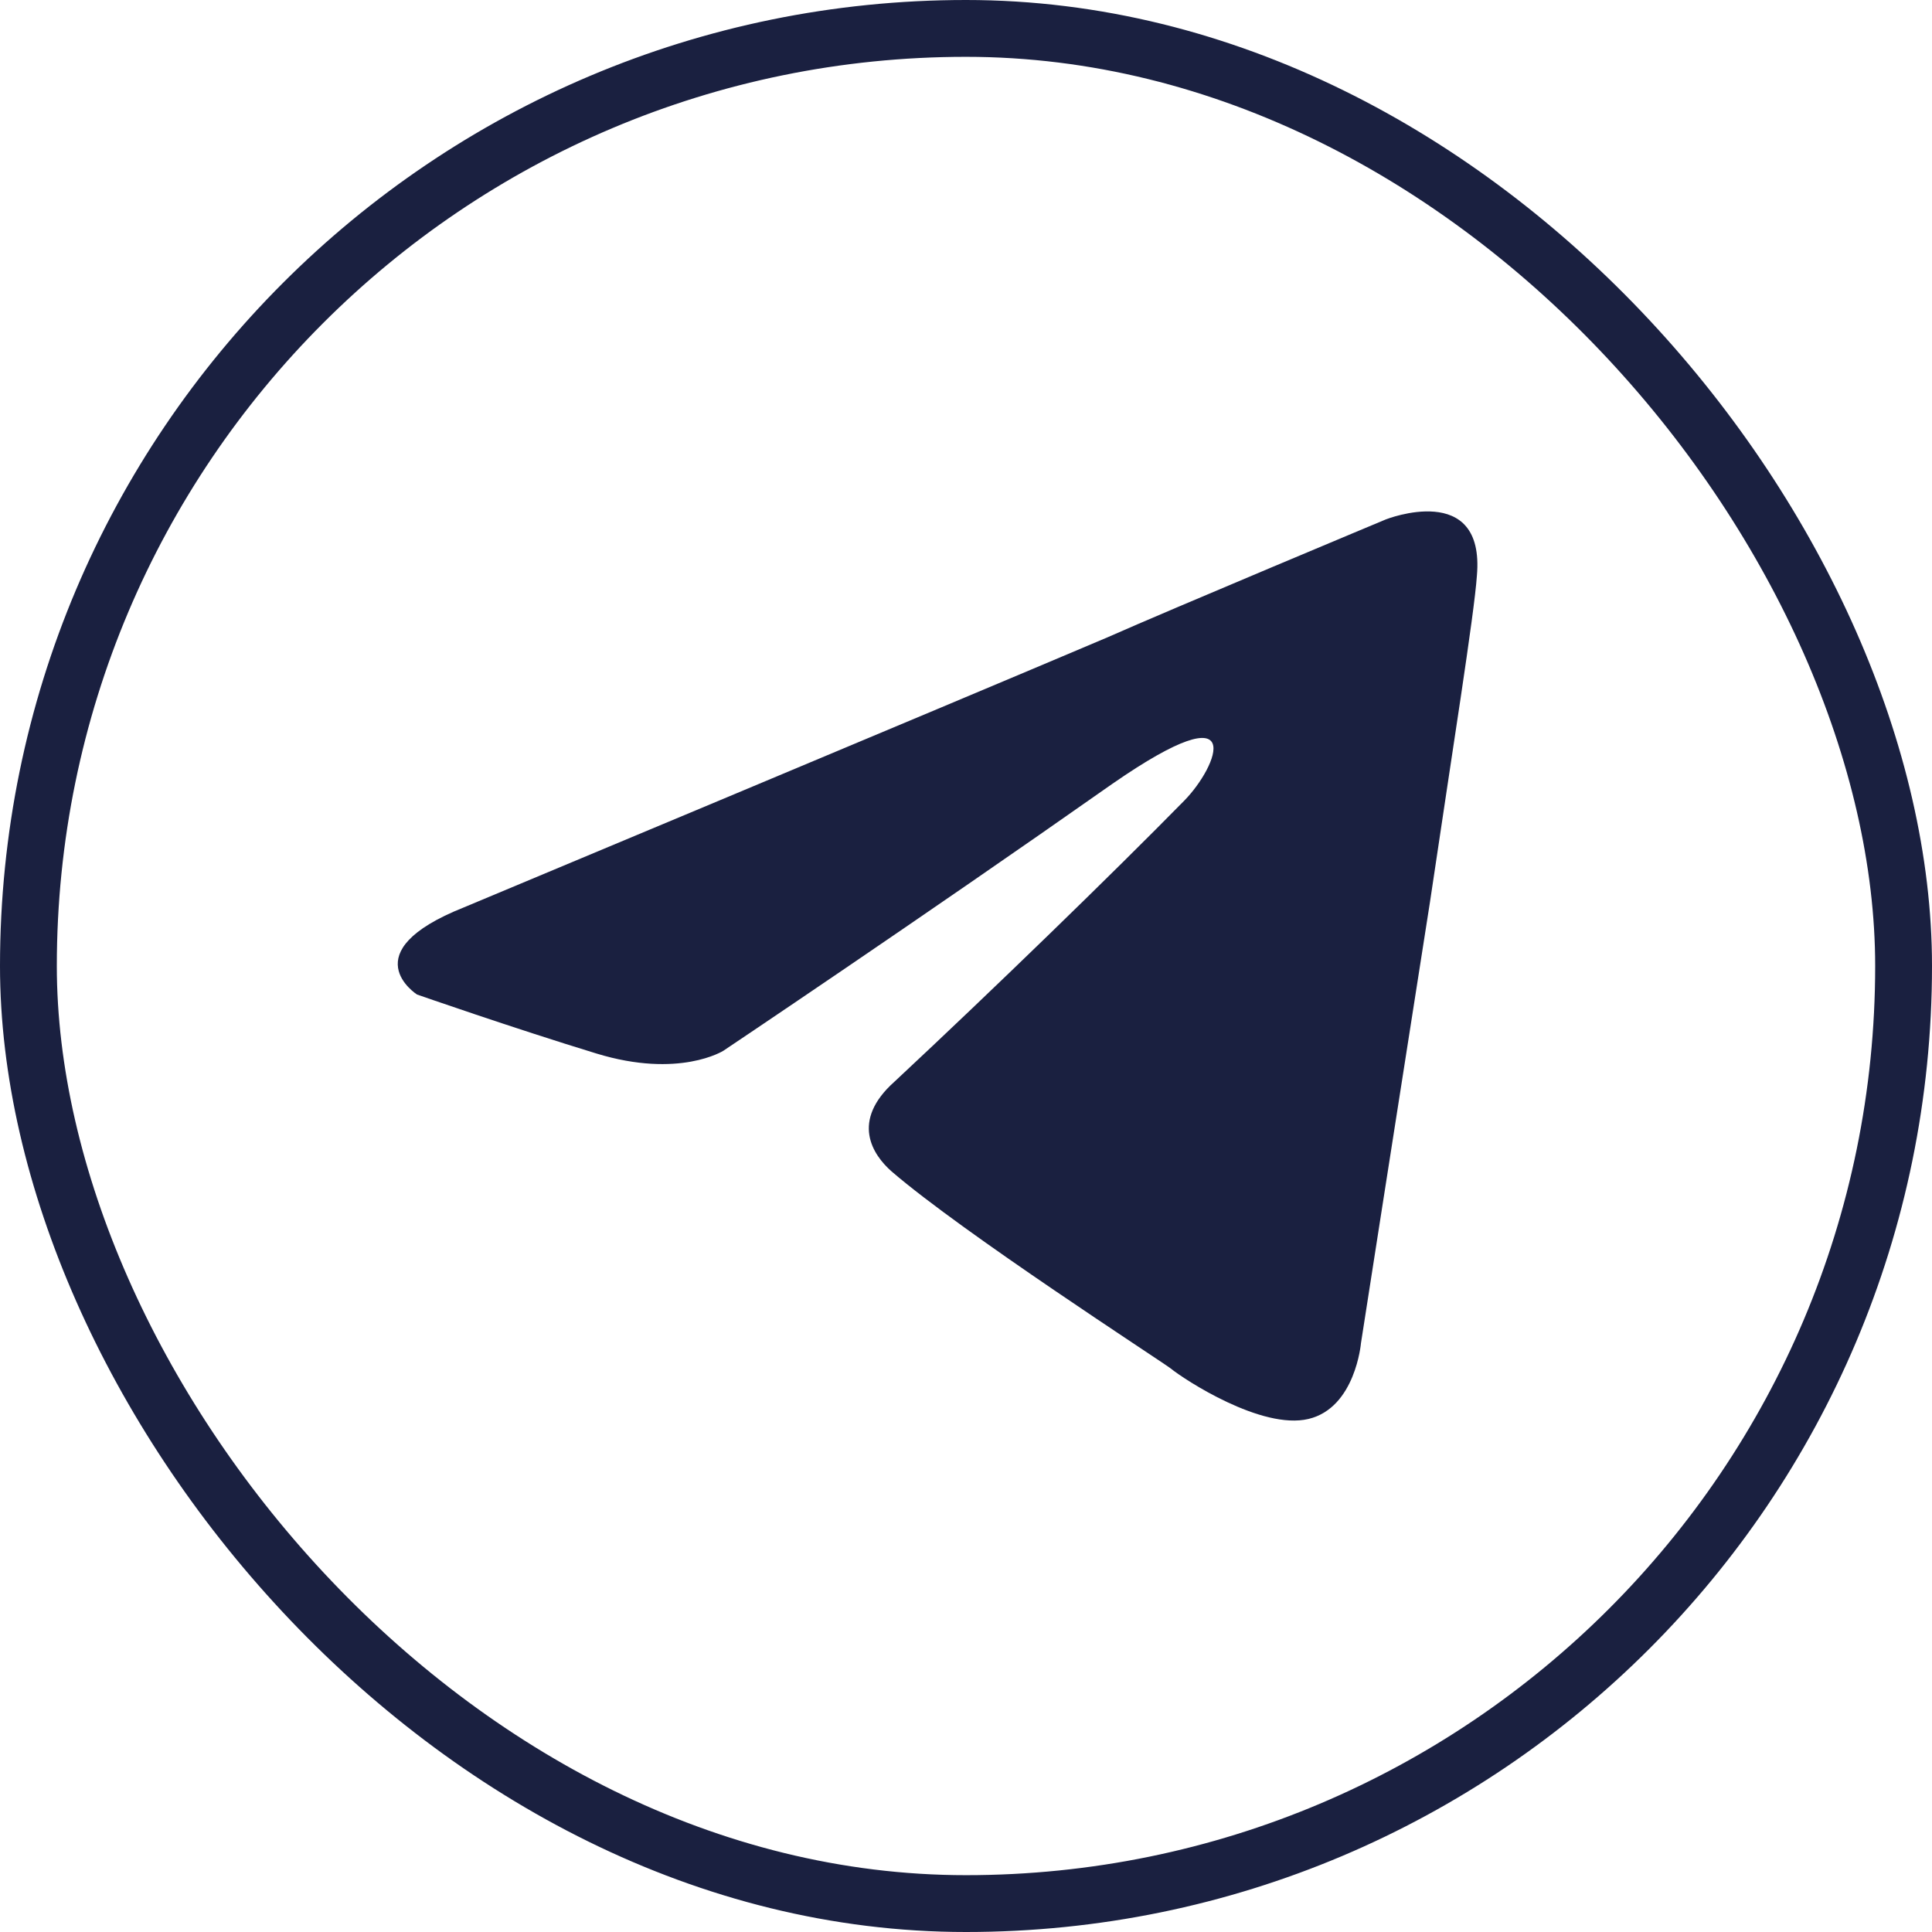 <svg viewBox="0 0 34 34" fill="none" xmlns="http://www.w3.org/2000/svg">
<rect x="0.5" y="0.5" width="33" height="33" rx="16.5" stroke="#1A2040"/>
<path d="M8.165 15.968C8.165 15.968 16.568 12.456 19.483 11.219C20.6 10.724 24.388 9.141 24.388 9.141C24.388 9.141 26.137 8.449 25.991 10.131C25.943 10.823 25.554 13.247 25.166 15.869C24.583 19.579 23.951 23.636 23.951 23.636C23.951 23.636 23.854 24.774 23.028 24.971C22.203 25.169 20.843 24.279 20.6 24.081C20.405 23.933 16.957 21.706 15.694 20.618C15.354 20.321 14.965 19.728 15.742 19.035C17.491 17.403 19.58 15.374 20.843 14.088C21.425 13.495 22.008 12.109 19.58 13.791C16.131 16.215 12.731 18.491 12.731 18.491C12.731 18.491 11.954 18.986 10.496 18.54C9.039 18.095 7.339 17.502 7.339 17.502C7.339 17.502 6.173 16.76 8.165 15.968Z" fill="#1A2040"/>
</svg>